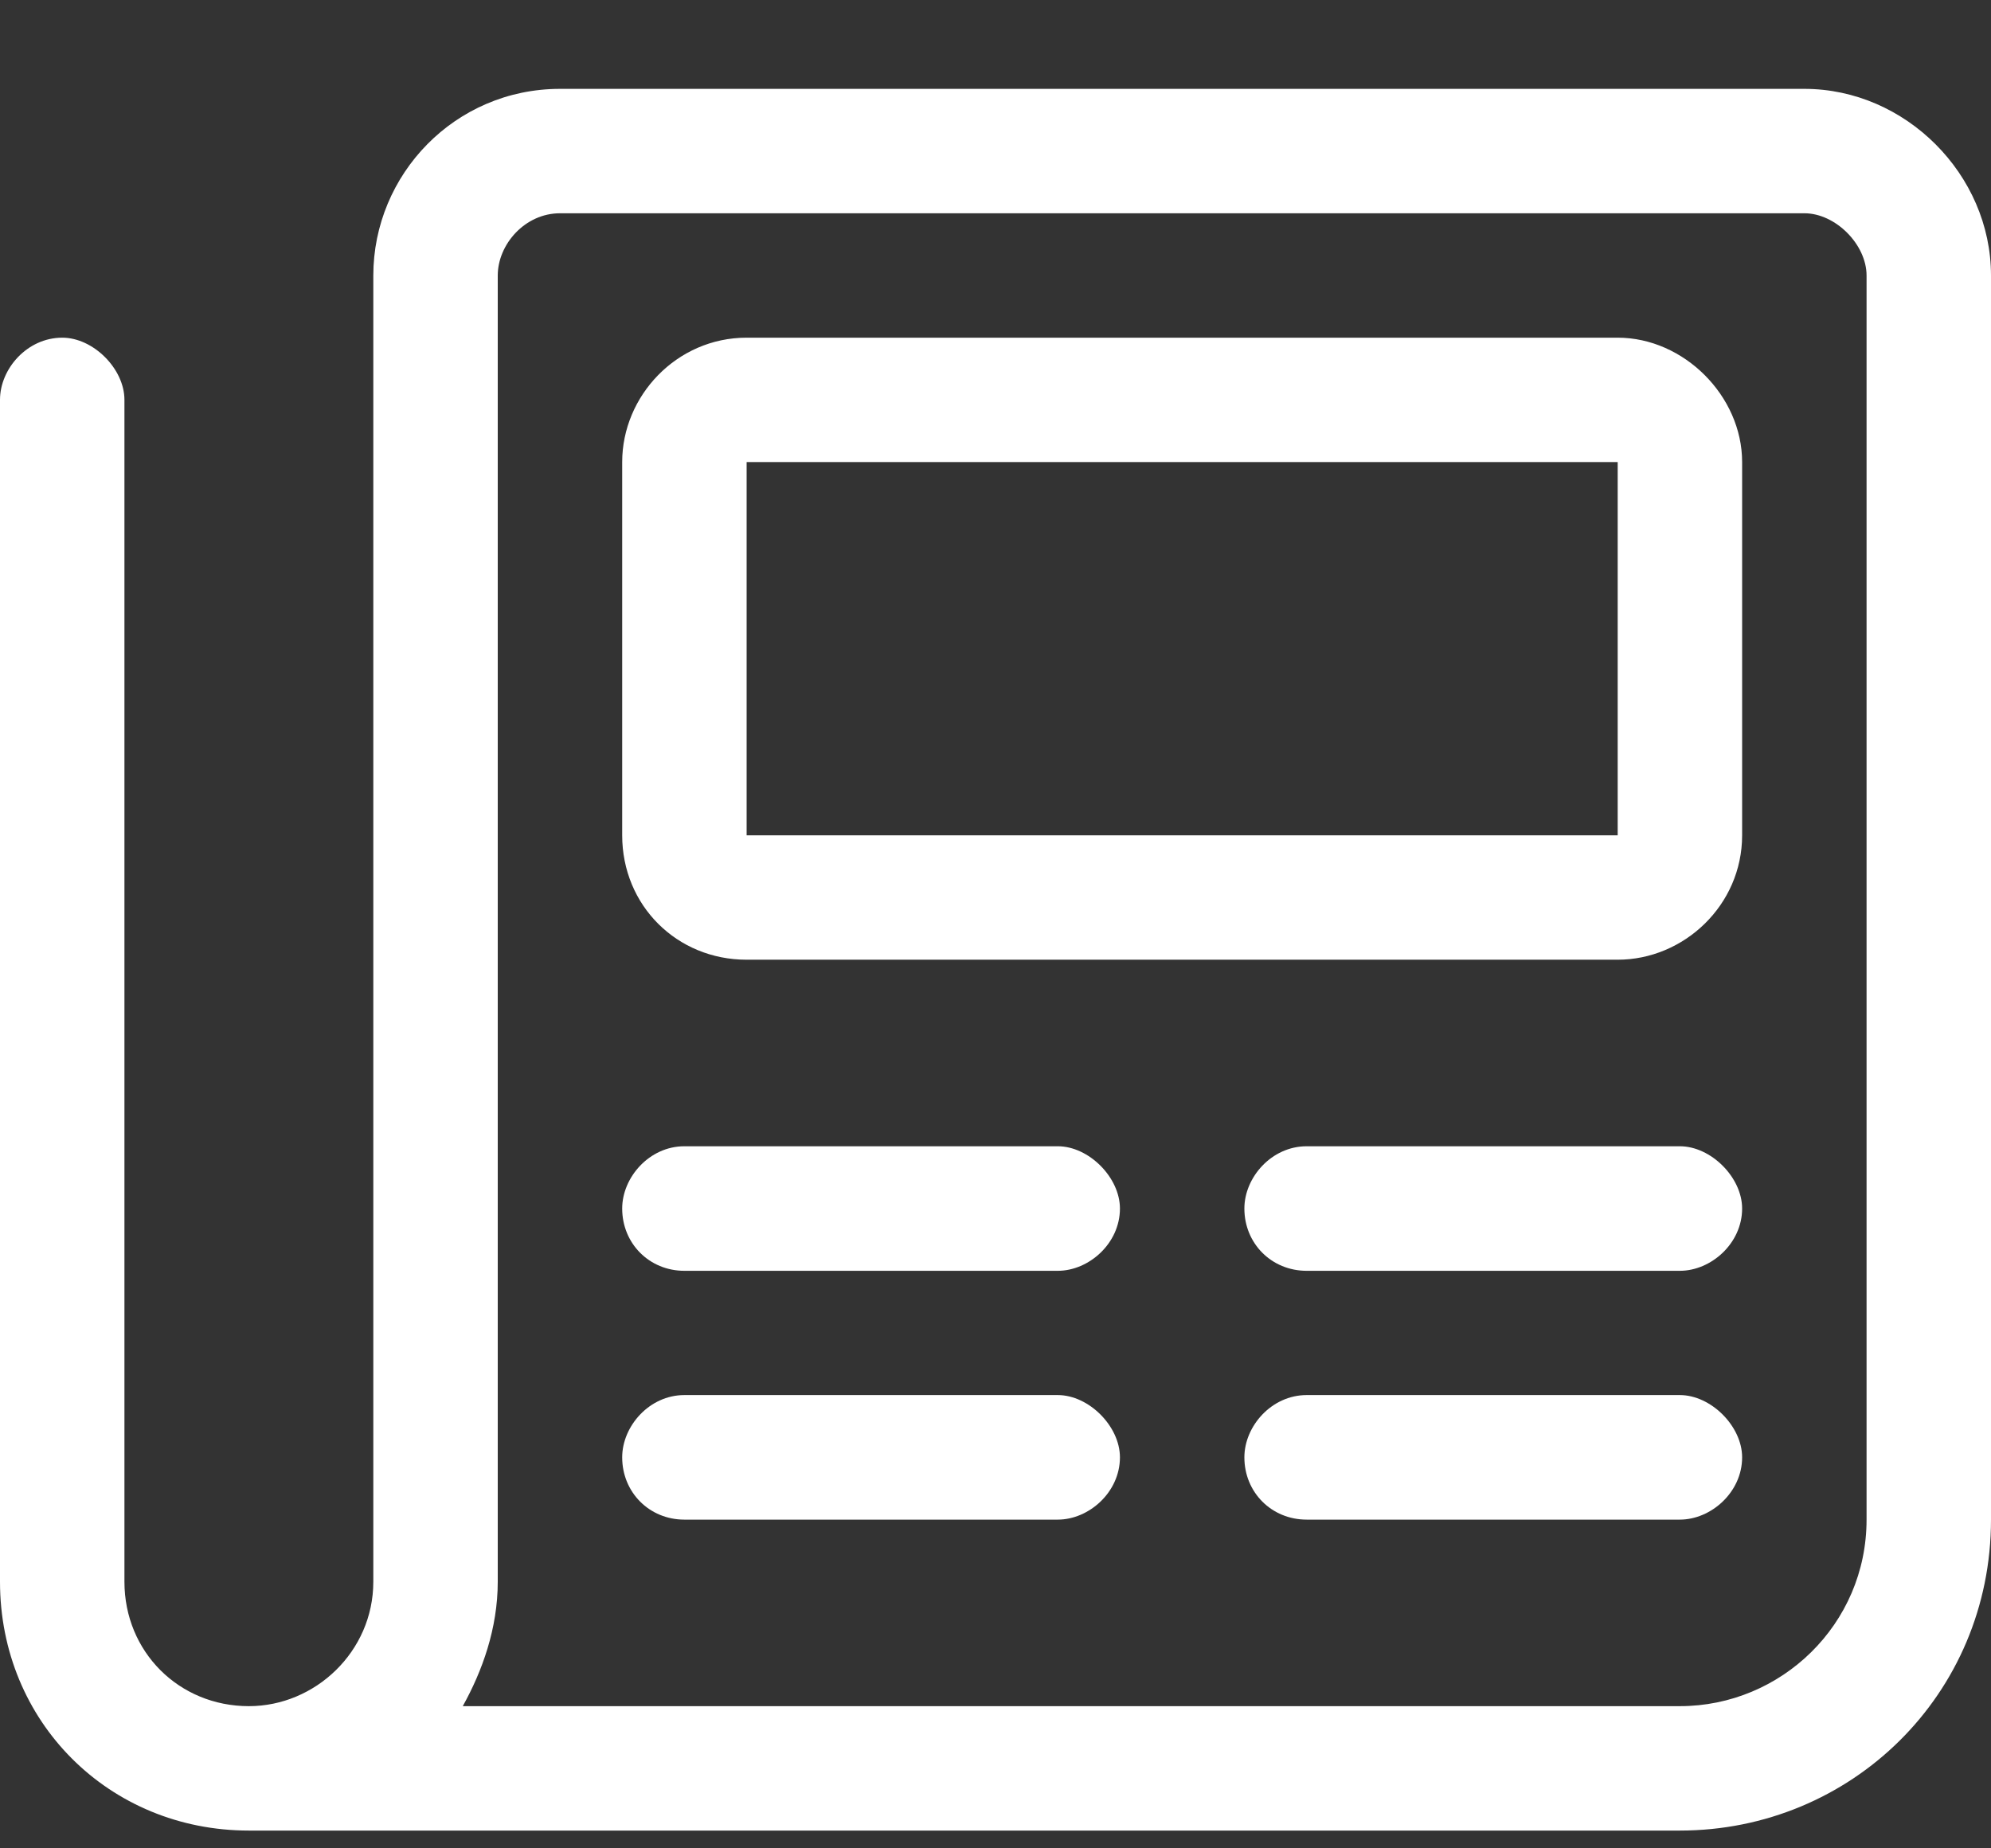 <svg width="14" height="13" viewBox="0 0 14 13" fill="none" xmlns="http://www.w3.org/2000/svg">
<rect x="0" y="0" width="14" height="13" fill="#333333" stroke="none"/>
<path d="M12.688 0.625C13.398 0.625 14 1.227 14 1.938V10.688C14 11.918 13.016 12.875 11.812 12.875H1.75C0.766 12.875 0 12.109 0 11.125V2.812C0 2.594 0.191 2.375 0.438 2.375C0.656 2.375 0.875 2.594 0.875 2.812V11.125C0.875 11.617 1.258 12 1.75 12C2.215 12 2.625 11.617 2.625 11.125V1.938C2.625 1.227 3.199 0.625 3.938 0.625H12.688ZM13.125 10.688V1.938C13.125 1.719 12.906 1.5 12.688 1.5H3.938C3.691 1.5 3.5 1.719 3.5 1.938V11.125C3.5 11.453 3.391 11.754 3.254 12H11.812C12.523 12 13.125 11.426 13.125 10.688ZM7.438 8.062C7.656 8.062 7.875 8.281 7.875 8.5C7.875 8.746 7.656 8.938 7.438 8.938H4.812C4.566 8.938 4.375 8.746 4.375 8.5C4.375 8.281 4.566 8.062 4.812 8.062H7.438ZM11.812 8.062C12.031 8.062 12.25 8.281 12.25 8.5C12.25 8.746 12.031 8.938 11.812 8.938H9.188C8.941 8.938 8.75 8.746 8.75 8.5C8.75 8.281 8.941 8.062 9.188 8.062H11.812ZM7.438 9.812C7.656 9.812 7.875 10.031 7.875 10.25C7.875 10.496 7.656 10.688 7.438 10.688H4.812C4.566 10.688 4.375 10.496 4.375 10.25C4.375 10.031 4.566 9.812 4.812 9.812H7.438ZM11.812 9.812C12.031 9.812 12.25 10.031 12.25 10.25C12.25 10.496 12.031 10.688 11.812 10.688H9.188C8.941 10.688 8.75 10.496 8.75 10.25C8.75 10.031 8.941 9.812 9.188 9.812H11.812ZM11.375 2.375C11.84 2.375 12.25 2.785 12.25 3.25V5.875C12.25 6.367 11.84 6.75 11.375 6.75H5.25C4.758 6.75 4.375 6.367 4.375 5.875V3.25C4.375 2.785 4.758 2.375 5.25 2.375H11.375ZM11.375 5.875V3.25H5.25V5.875H11.375Z" fill="white"/>
</svg>

